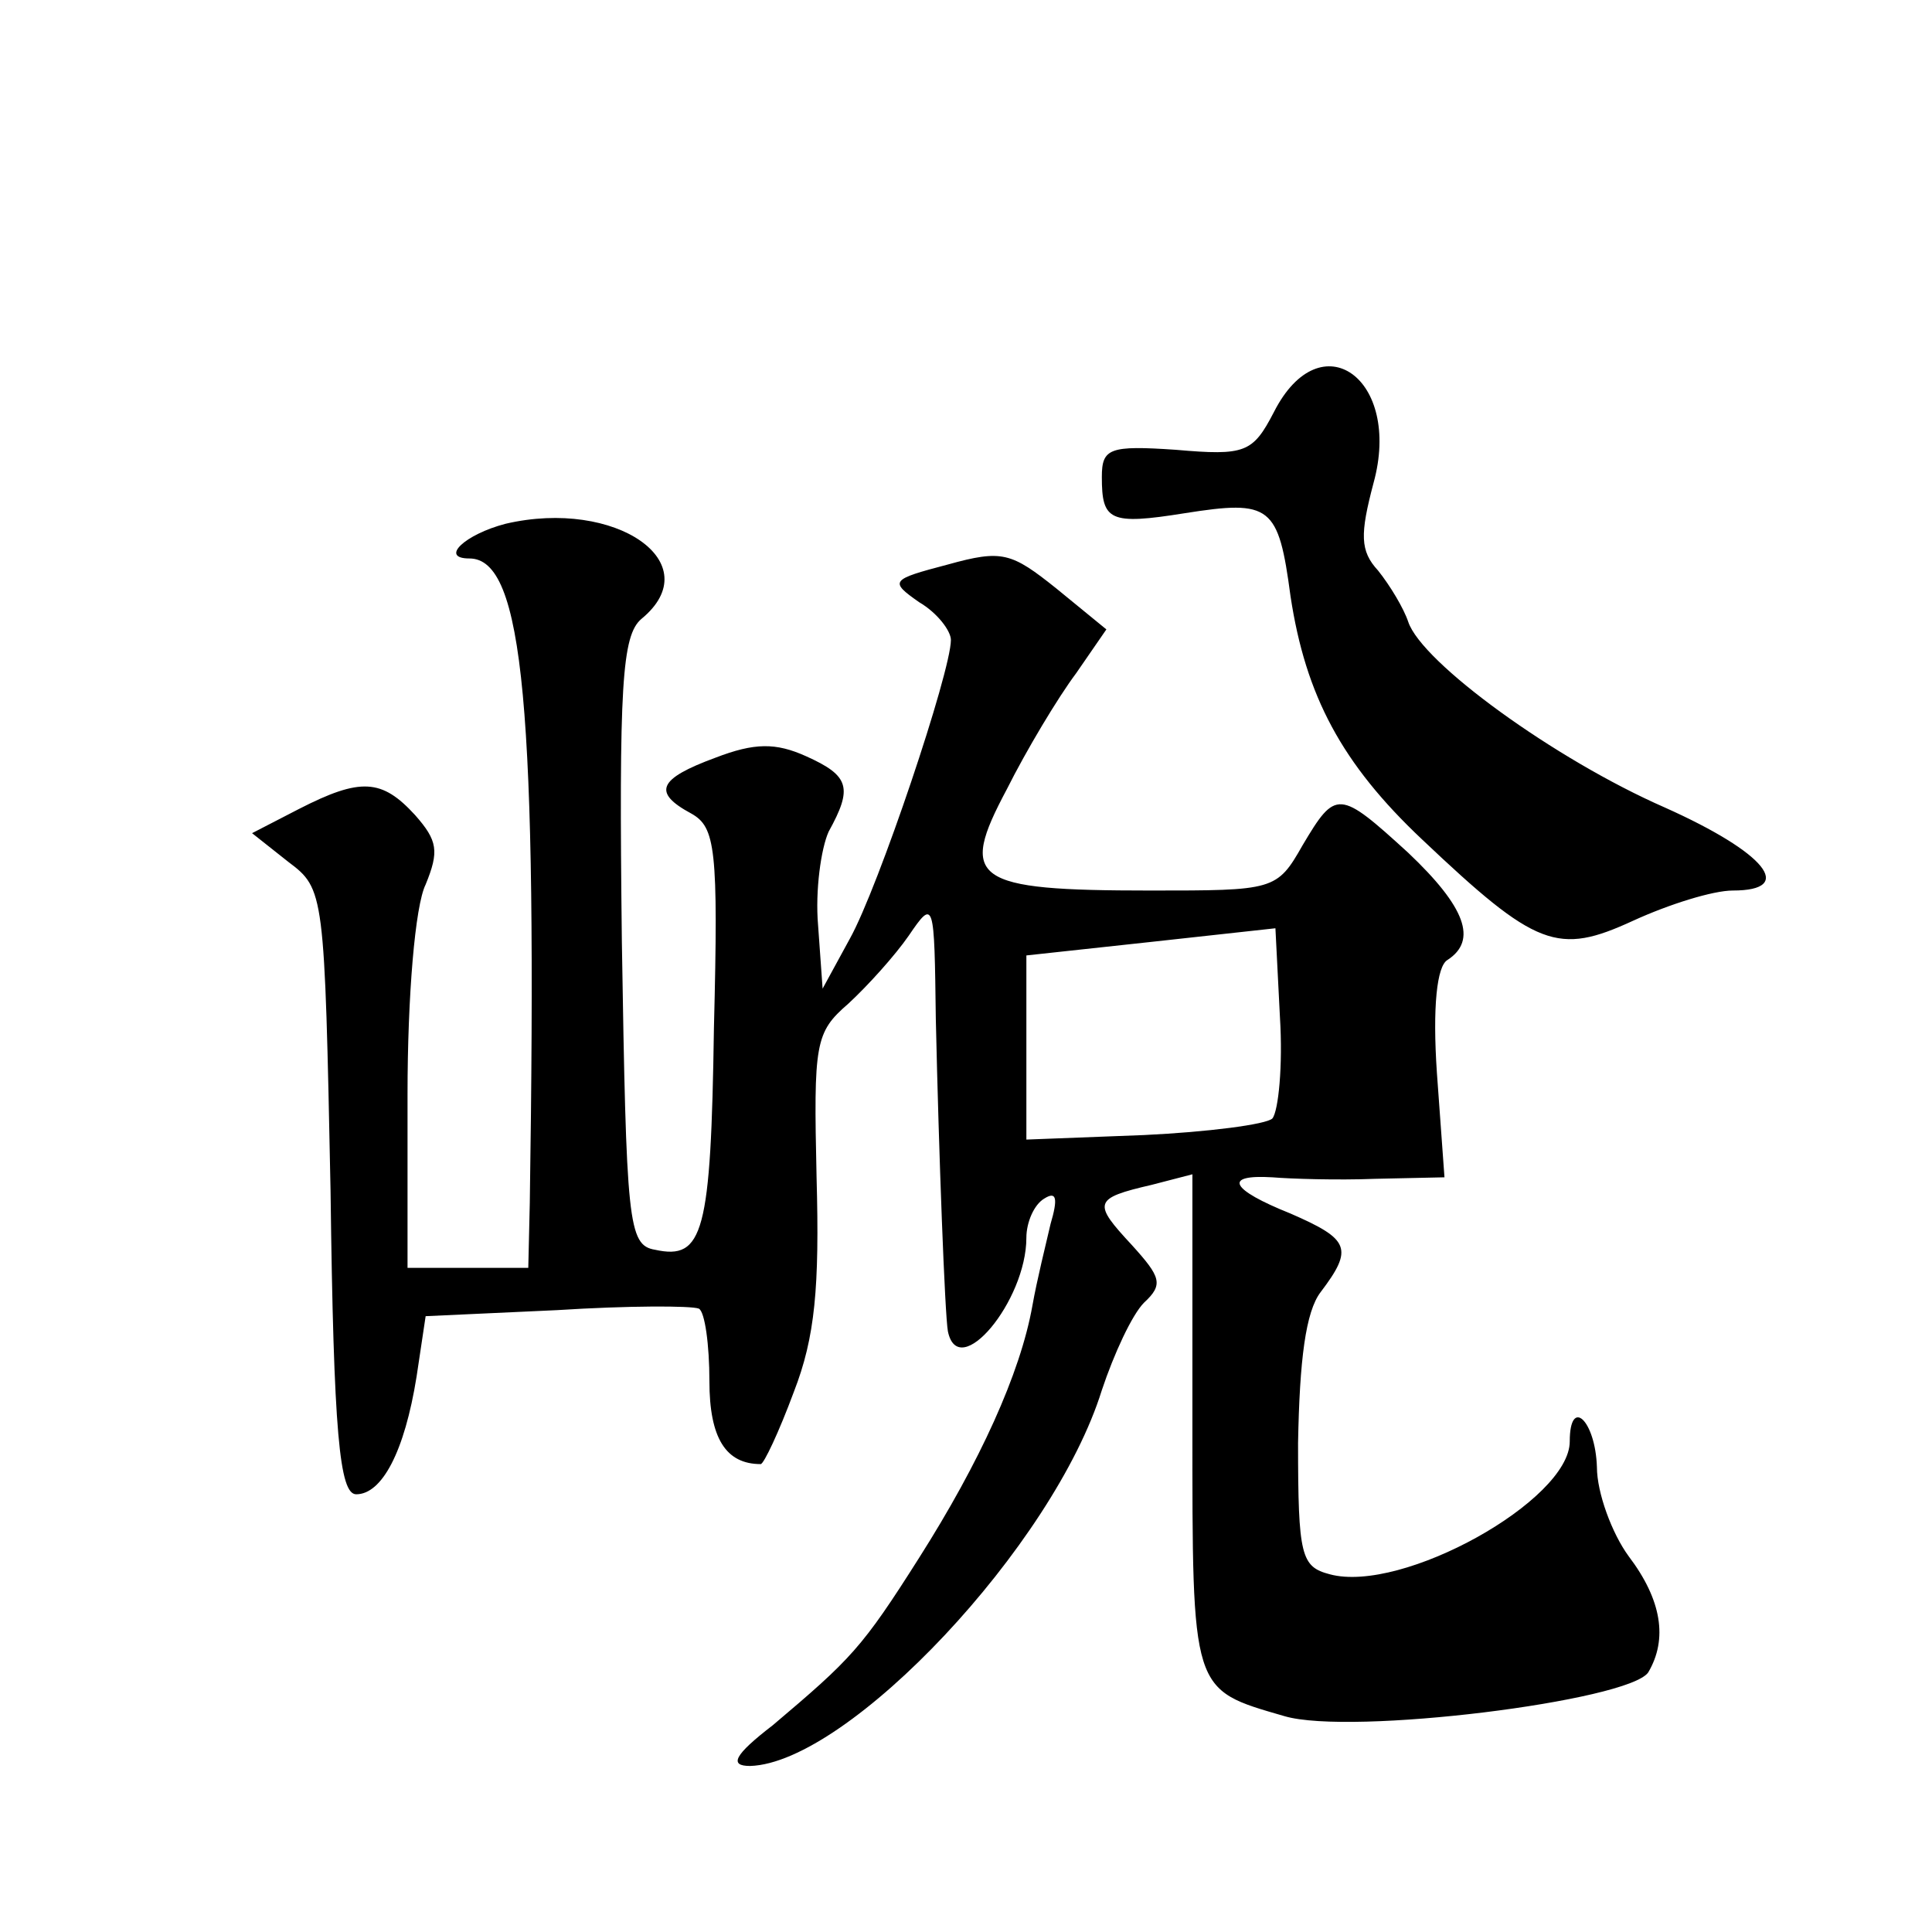 <?xml version="1.0" standalone="no"?>
<!DOCTYPE svg PUBLIC "-//W3C//DTD SVG 20010904//EN"
 "http://www.w3.org/TR/2001/REC-SVG-20010904/DTD/svg10.dtd">
<svg version="1.0" xmlns="http://www.w3.org/2000/svg"
 width="128pt" height="128pt" viewBox="0 0 128 128"
 preserveAspectRatio="xMidYMid meet">
<g transform="translate(0,128) scale(0.1,-0.1)"
fill="#0" stroke="none">
<path d="M844 1007 c-14 -27 -19 -29 -65 -25 -44 3 -49 1 -49 -18 0 -29 5 -32 55
-24 57 9 62 5 70 -55 10 -66 34 -111 87 -161 76 -72 90 -77 140 -54 24 11 53 20
66 20 42 0 22 25 -45 55 -73 32 -161 96 -170 123 -3 9 -12 24 -20 34 -12 13 -12
24 -3 58 19 69 -35 108 -66 47z M335 933 c-27 -7 -44 -23 -24 -23 36 0 45 -99 40
-427 l-1 -43 -40 0 -40 0 0 115 c0 65 5 125 12 139 9 22 8 29 -7 46 -22 24 -36
25 -77 4 l-31 -16 24 -19 c24 -18 24 -20 28 -218 2 -161 6 -201 17 -201 17 0 32
28 40 78 l6 40 87 4 c47 3 89 3 94 1 4 -2 7 -24 7 -48 0 -38 11 -55 34 -55 2 0
12 21 22 48 14 36 17 69 15 142 -2 89 -1 96 21 115 13 12 31 32 40 45 17 25 17
23 18 -55 2 -90 6 -196 8 -207 7 -34 52 20 52 62 0 10 5 22 12 26 8 5 9 0 4 -17
-3 -13 -9 -37 -12 -54 -8 -45 -35 -104 -75 -167 -38 -60 -45 -67 -97 -111 -26 -20
-29 -27 -15 -27 65 2 201 146 233 249 8 24 20 50 28 58 13 12 11 17 -8 38 -26 28
-26 31 13 40 l27 7 0 -165 c0 -179 -1 -176 61 -194 44 -13 228 10 241 29 13 22
9 48 -13 77 -11 15 -21 42 -21 59 -1 31 -18 47 -18 17 0 -39 -111 -101 -159 -88
-19 5 -21 12 -21 87 1 55 5 87 15 100 22 29 19 35 -20 52 -40 16 -45 26 -12 24
12 -1 43 -2 68 -1 l46 1 -5 69 c-3 44 0 71 7 75 20 13 12 35 -26 71 -46 42 -48
42 -70 5 -17 -30 -19 -30 -101 -30 -118 0 -127 7 -95 67 13 26 34 61 46 77 l20
29 -33 27 c-30 24 -36 26 -72 16 -38 -10 -39 -11 -19 -25 12 -7 21 -19 21 -25 0
-21 -48 -164 -67 -198 l-18 -33 -3 42 c-2 23 2 51 7 62 16 29 14 37 -15 50 -20
9 -34 9 -60 -1 -38 -14 -42 -23 -16 -37 16 -9 18 -23 15 -142 -2 -136 -7 -154 -39
-147 -18 3 -19 18 -22 204 -2 170 0 203 13 214 45 37 -17 80 -90 63z m508 -394
c-4 -4 -43 -9 -85 -11 l-78 -3 0 61 0 61 83 9 82 9 3 -59 c2 -32 -1 -62 -5 -67z"/>
</g>
</svg>
